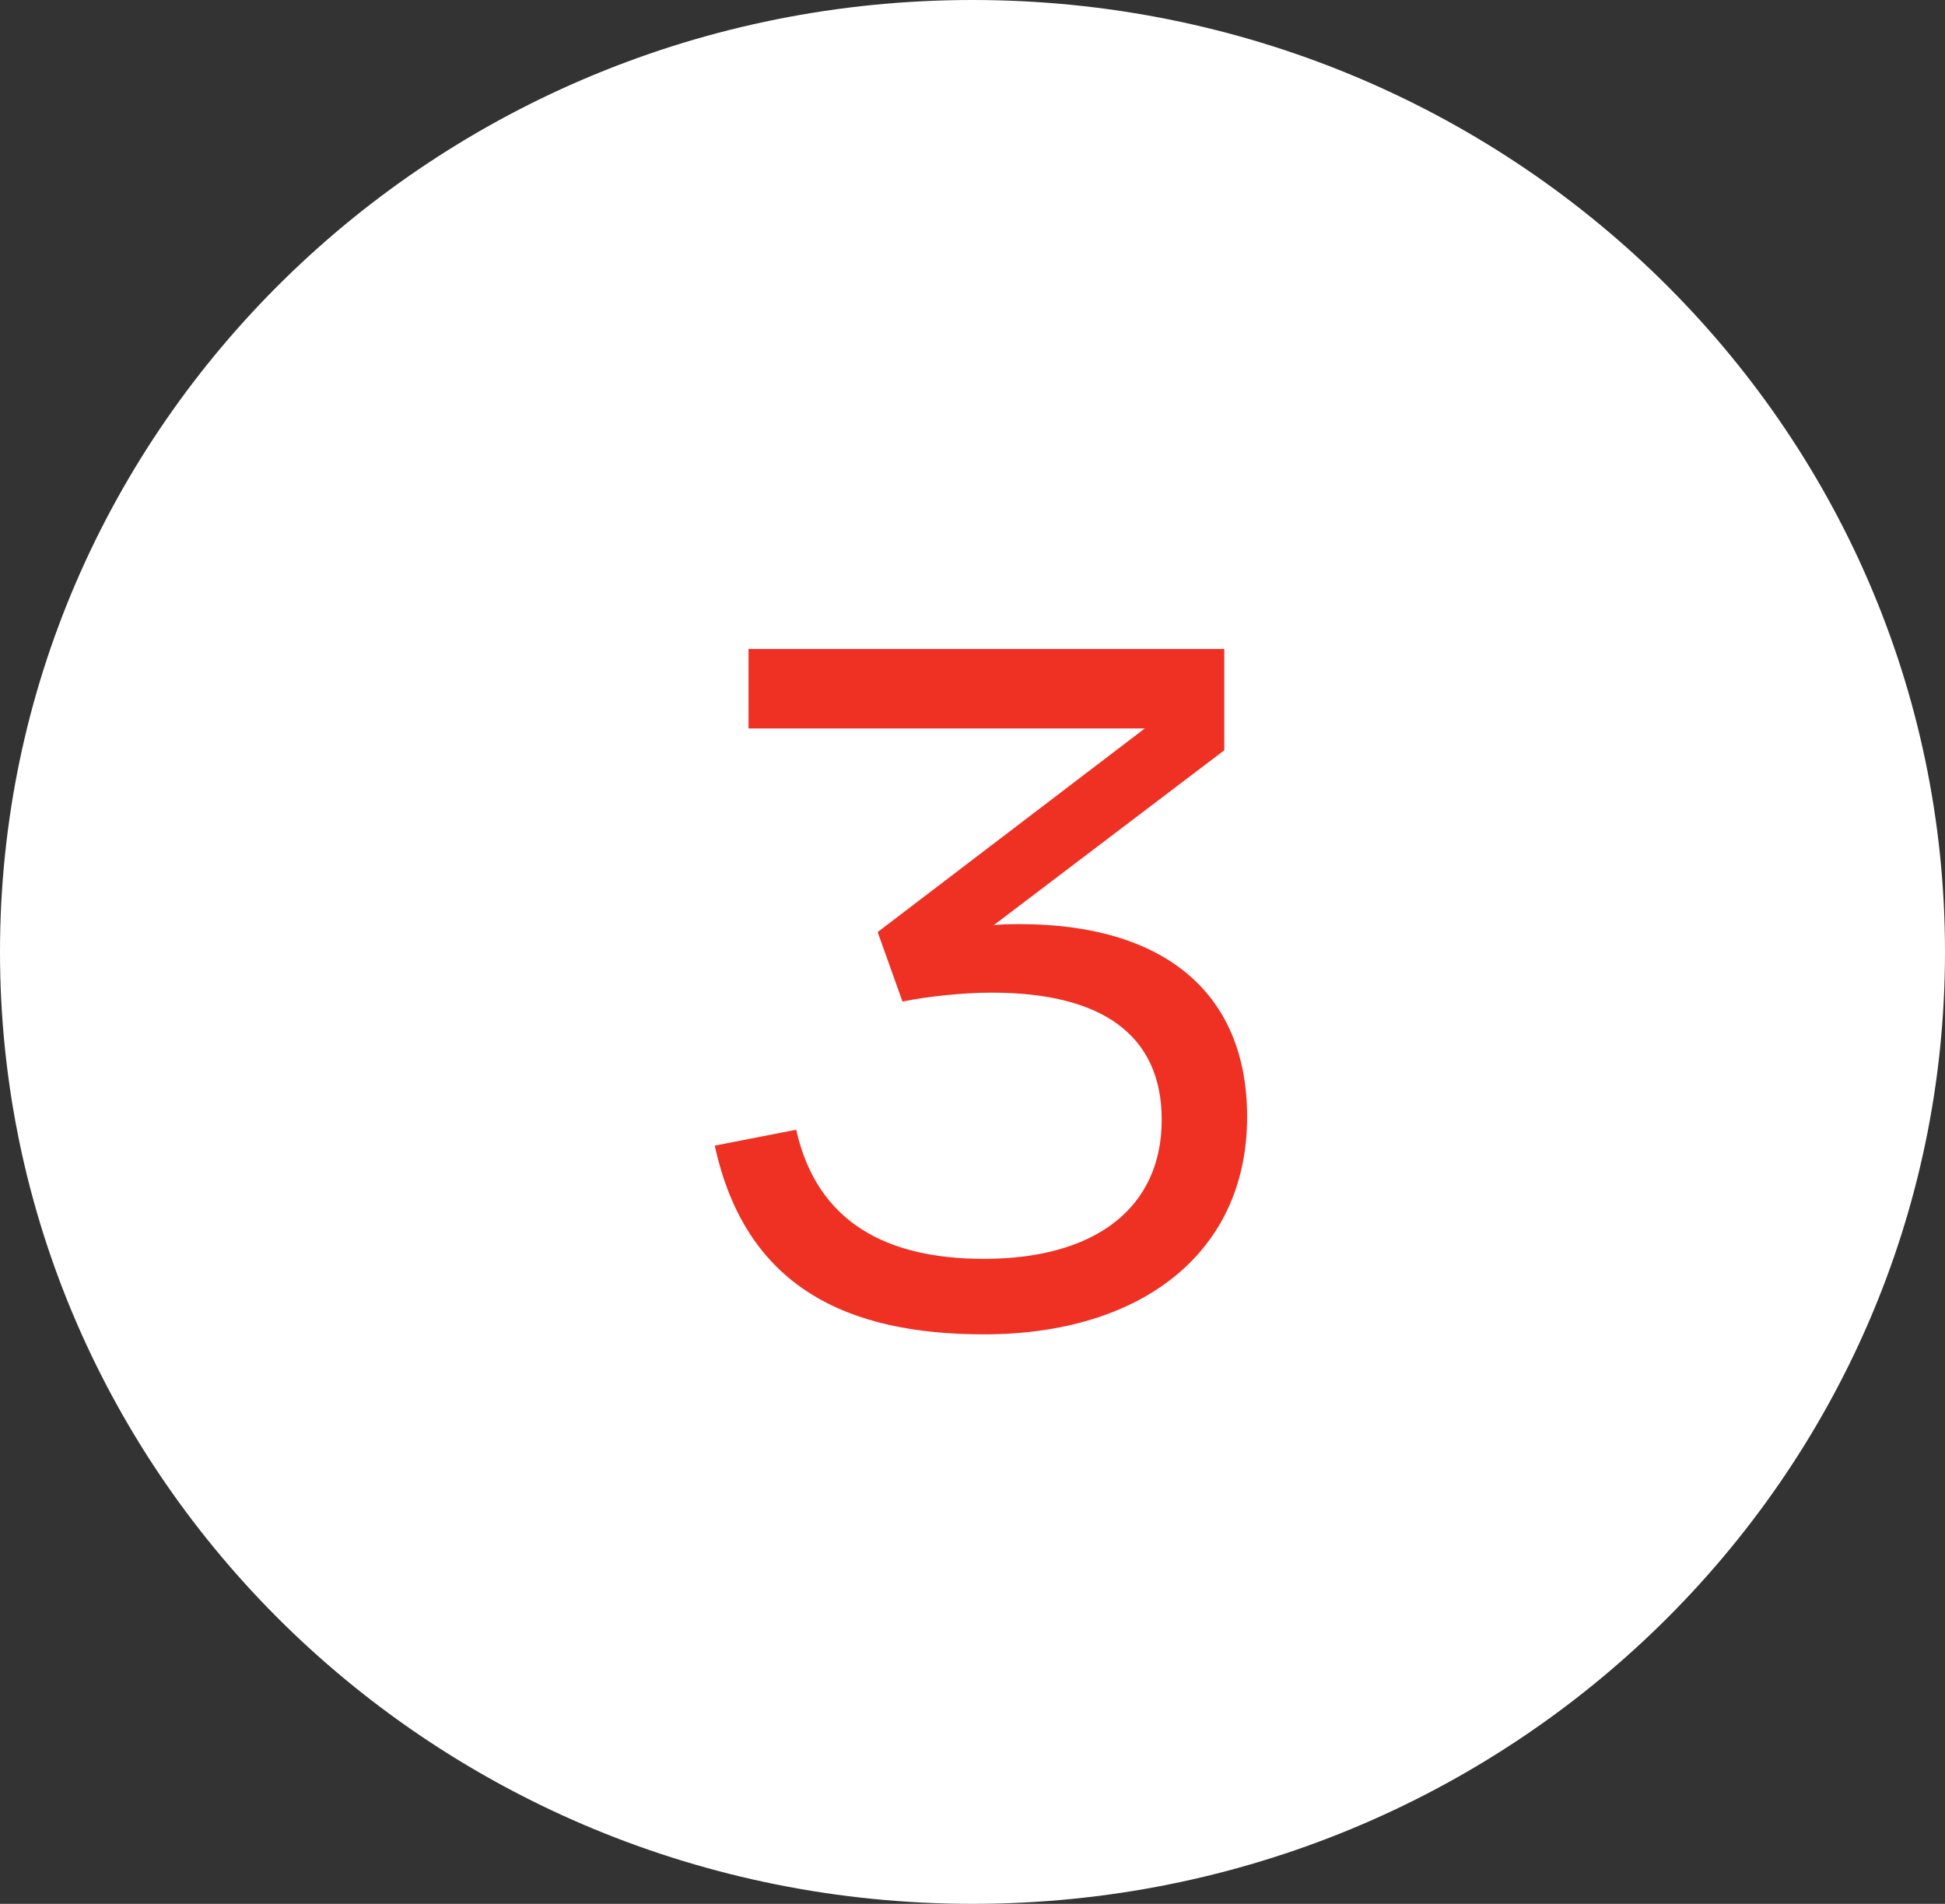 <?xml version="1.0" encoding="UTF-8"?> <svg xmlns="http://www.w3.org/2000/svg" width="47" height="46" viewBox="0 0 47 46" fill="none"><rect x="0" y="0" width="47" height="46" fill="#333333" stroke="none"/><path d="M46.5 23C46.5 35.416 36.213 45.5 23.5 45.5C10.787 45.5 0.5 35.416 0.5 23C0.5 10.584 10.787 0.5 23.5 0.5C36.213 0.5 46.5 10.584 46.5 23Z" fill="white" stroke="white"></path><path d="M23.776 32.24C20.488 32.24 18.016 31.112 17.272 27.68L19.24 27.296C19.744 29.552 21.448 30.416 23.776 30.416C26.488 30.416 28.072 29.168 28.072 27.056C28.072 24.992 26.608 23.984 23.968 23.984C23.248 23.984 22.384 24.08 21.808 24.2L21.208 22.52L27.664 17.6H18.088V15.68H29.584V18.128L24.016 22.352C24.256 22.328 24.472 22.328 24.64 22.328C28.096 22.328 30.136 23.96 30.136 26.984C30.136 30.296 27.544 32.24 23.776 32.24Z" fill="#EF3124"></path></svg> 